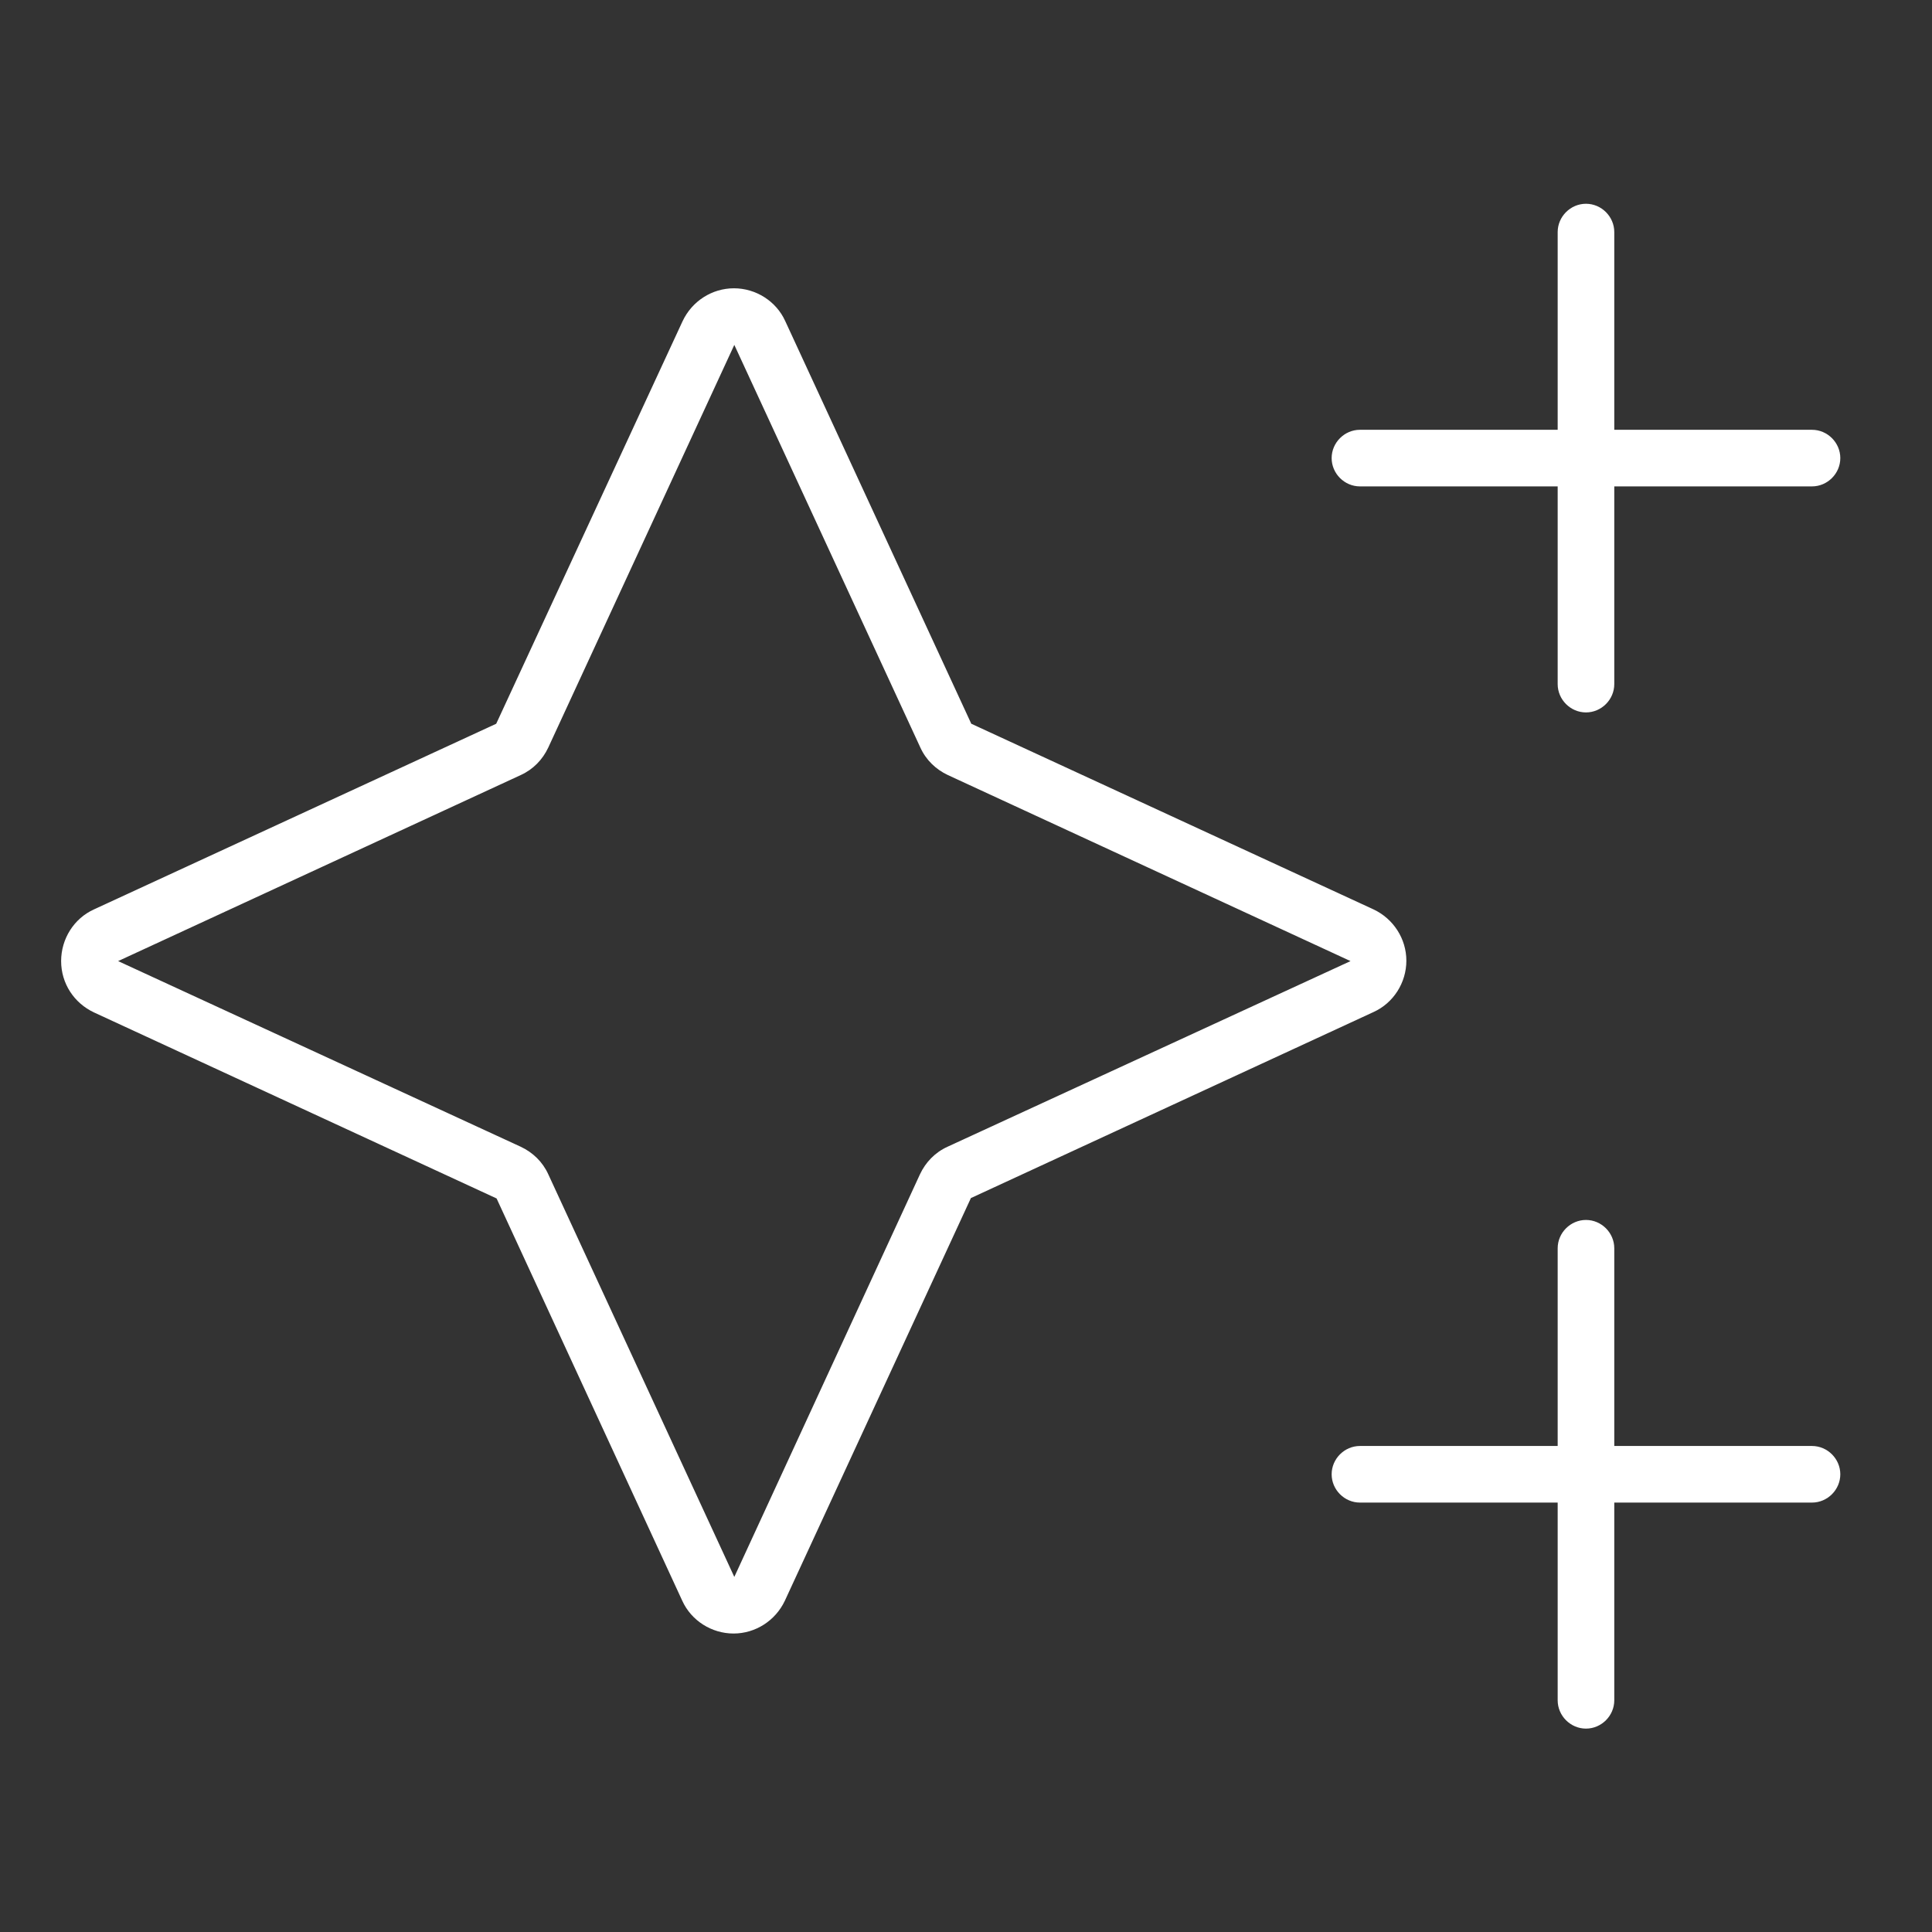 <?xml version="1.0" encoding="UTF-8"?>
<svg xmlns="http://www.w3.org/2000/svg" id="Ebene_1" version="1.1" viewBox="0 0 512 512">
  <rect x="0" y="0" width="512" height="512" fill="#333333" stroke="none"/>
  <defs>
    <style>
      .st0 {
        fill: #fff;
      }
    </style>
  </defs>
  <path class="st0" d="M420.3,54c-4.1,0-7.5,3.4-7.5,7.5v52.4h-52.4c-4.1,0-7.5,3.4-7.5,7.5s3.4,7.5,7.5,7.5h52.4v52.4c0,4.1,3.4,7.5,7.5,7.5s7.5-3.4,7.5-7.5v-52.4h52.4c4.1,0,7.5-3.4,7.5-7.5s-3.4-7.5-7.5-7.5h-52.4v-52.4c0-4.1-3.4-7.5-7.5-7.5ZM420.3,323.3c-4.1,0-7.5,3.4-7.5,7.5v52.4h-52.4c-4.1,0-7.5,3.4-7.5,7.5s3.4,7.5,7.5,7.5h52.4v52.4c0,4.1,3.4,7.5,7.5,7.5s7.5-3.4,7.5-7.5v-52.4h52.4c4.1,0,7.5-3.4,7.5-7.5s-3.4-7.5-7.5-7.5h-52.4v-52.4c0-4.1-3.4-7.5-7.5-7.5ZM138,205.4c3.3-1.5,5.8-4.1,7.3-7.3l49.3-106.7,49.3,106.7c1.5,3.3,4.1,5.8,7.3,7.3l106.7,49.3-106.8,49.2c-3.3,1.5-5.8,4.1-7.3,7.3l-49.2,106.7-49.3-106.7c-1.5-3.3-4.1-5.8-7.3-7.3l-106.7-49.2,106.7-49.3h0ZM208.1,85.1c-2.4-5.3-7.8-8.7-13.6-8.7s-11.1,3.4-13.6,8.7l-49.4,106.7-106.6,49.2c-5.3,2.4-8.7,7.8-8.7,13.7s3.4,11.1,8.7,13.6l106.7,49.3,49.2,106.6c2.4,5.3,7.8,8.7,13.6,8.7s11.1-3.4,13.6-8.7l49.3-106.7,106.7-49.3c5.3-2.4,8.7-7.8,8.7-13.6s-3.4-11.1-8.7-13.6l-106.6-49.2-49.3-106.7h0Z"></path>
</svg>

